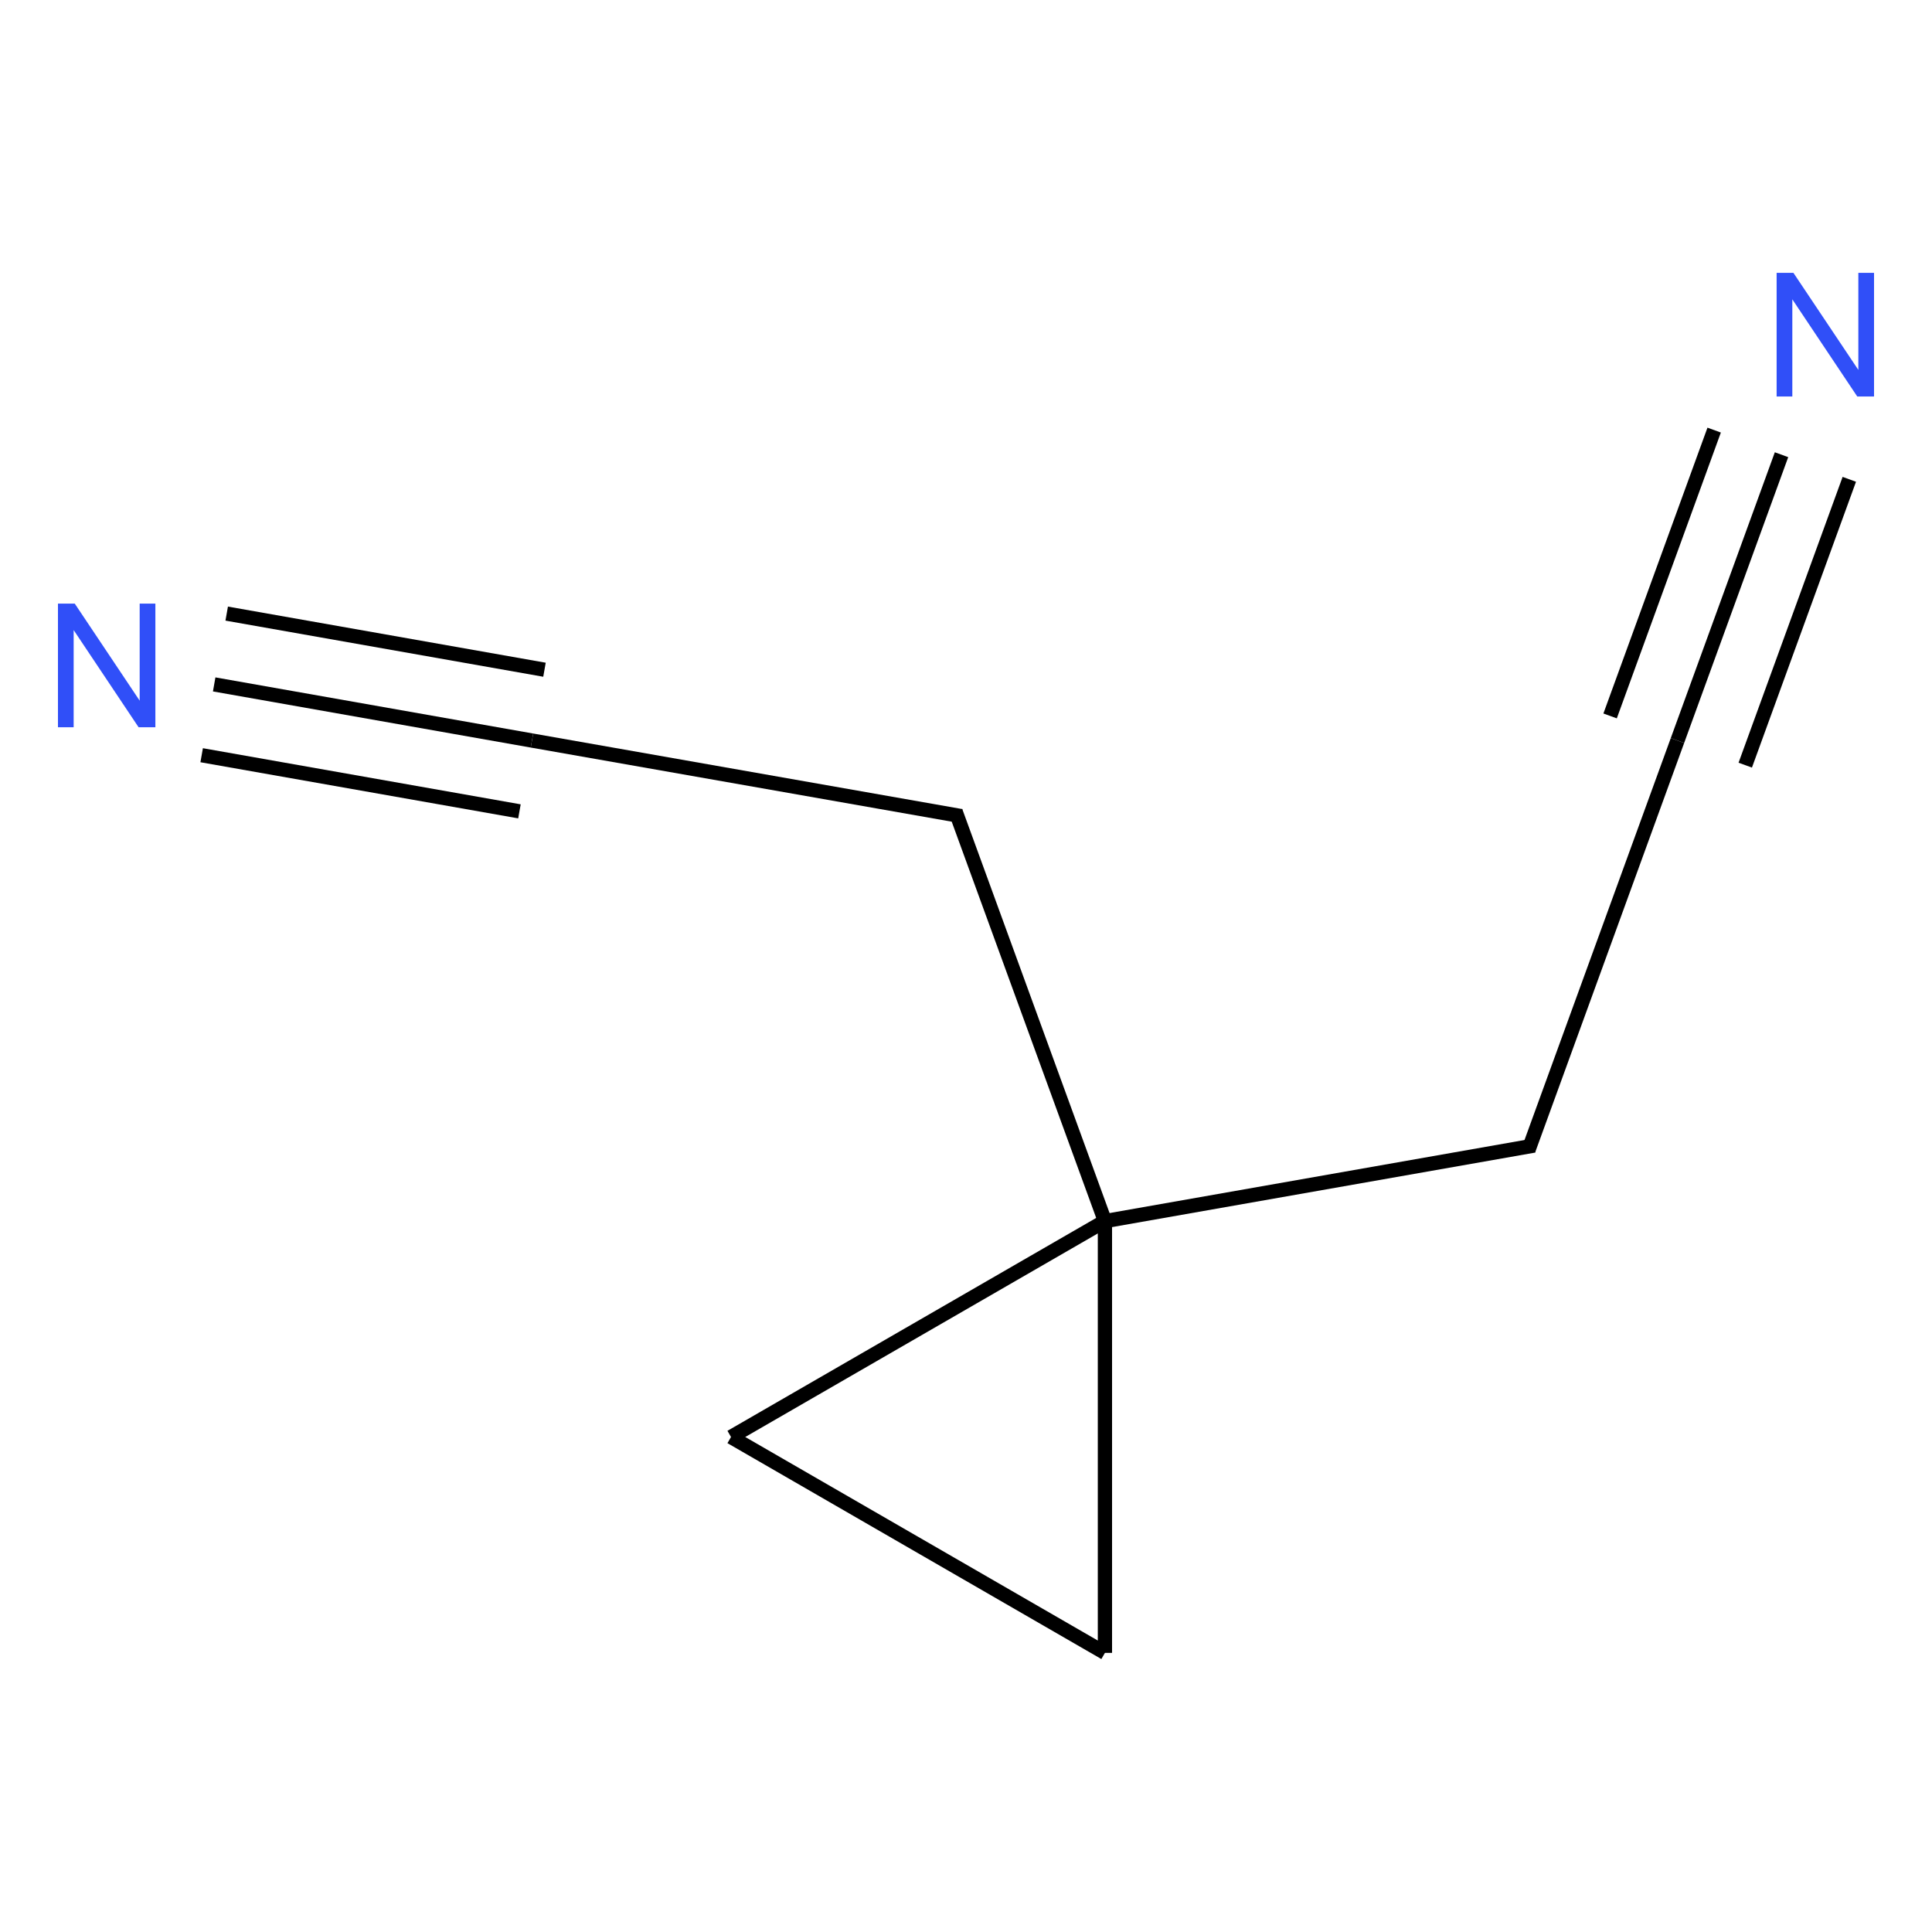 <?xml version="1.0" encoding="UTF-8"?>
<svg xmlns="http://www.w3.org/2000/svg" xmlns:xlink="http://www.w3.org/1999/xlink" width="400pt" height="400pt" viewBox="0 0 400 400" version="1.1">
<defs>
<g>
<symbol overflow="visible" id="glyph0-0">
<path style="stroke:none;" d="M 4.469 0 L 4.469 -22.348 L 22.348 -22.348 L 22.348 0 Z M 5.027 -0.559 L 21.789 -0.559 L 21.789 -21.789 L 5.027 -21.789 Z "/>
</symbol>
<symbol overflow="visible" id="glyph0-1">
<path style="stroke:none;" d="M 2.723 0 L 2.723 -25.598 L 6.199 -25.598 L 19.641 -5.5 L 19.641 -25.598 L 22.891 -25.598 L 22.891 0 L 19.414 0 L 5.973 -20.113 L 5.973 0 Z "/>
</symbol>
</g>
</defs>
<g id="surface251837">
<g style="fill:rgb(19%,31%,97%);fill-opacity:1;">
  <use xlink:href="#glyph0-1" x="9.277" y="150.566"/>
</g>
<g style="fill:rgb(19%,31%,97%);fill-opacity:1;">
  <use xlink:href="#glyph0-1" x="365.109" y="82.086"/>
</g>
<path style="fill:none;stroke-width:0.033;stroke-linecap:butt;stroke-linejoin:miter;stroke:rgb(0%,0%,0%);stroke-opacity:1;stroke-miterlimit:10;" d="M 0.249 0.81 L 0.985 0.94 " transform="matrix(89.394,0,0,89.394,22.085,69.291)"/>
<path style="fill:none;stroke-width:0.033;stroke-linecap:butt;stroke-linejoin:miter;stroke:rgb(0%,0%,0%);stroke-opacity:1;stroke-miterlimit:10;" d="M 0.22 0.974 L 0.956 1.104 " transform="matrix(89.394,0,0,89.394,22.085,69.291)"/>
<path style="fill:none;stroke-width:0.033;stroke-linecap:butt;stroke-linejoin:miter;stroke:rgb(0%,0%,0%);stroke-opacity:1;stroke-miterlimit:10;" d="M 0.278 0.646 L 1.014 0.776 " transform="matrix(89.394,0,0,89.394,22.085,69.291)"/>
<path style="fill:none;stroke-width:0.033;stroke-linecap:butt;stroke-linejoin:miter;stroke:rgb(0%,0%,0%);stroke-opacity:1;stroke-miterlimit:10;" d="M 0.985 0.94 L 1.979 1.115 " transform="matrix(89.394,0,0,89.394,22.085,69.291)"/>
<path style="fill:none;stroke-width:0.033;stroke-linecap:butt;stroke-linejoin:miter;stroke:rgb(0%,0%,0%);stroke-opacity:1;stroke-miterlimit:10;" d="M 1.966 1.104 L 2.312 2.053 " transform="matrix(89.394,0,0,89.394,22.085,69.291)"/>
<path style="fill:none;stroke-width:0.033;stroke-linecap:butt;stroke-linejoin:miter;stroke:rgb(0%,0%,0%);stroke-opacity:1;stroke-miterlimit:10;" d="M 2.312 2.053 L 3.306 1.878 " transform="matrix(89.394,0,0,89.394,22.085,69.291)"/>
<path style="fill:none;stroke-width:0.033;stroke-linecap:butt;stroke-linejoin:miter;stroke:rgb(0%,0%,0%);stroke-opacity:1;stroke-miterlimit:10;" d="M 3.293 1.888 L 3.638 0.94 " transform="matrix(89.394,0,0,89.394,22.085,69.291)"/>
<path style="fill:none;stroke-width:0.033;stroke-linecap:butt;stroke-linejoin:miter;stroke:rgb(0%,0%,0%);stroke-opacity:1;stroke-miterlimit:10;" d="M 3.638 0.94 L 3.879 0.278 " transform="matrix(89.394,0,0,89.394,22.085,69.291)"/>
<path style="fill:none;stroke-width:0.033;stroke-linecap:butt;stroke-linejoin:miter;stroke:rgb(0%,0%,0%);stroke-opacity:1;stroke-miterlimit:10;" d="M 3.795 0.997 L 4.036 0.335 " transform="matrix(89.394,0,0,89.394,22.085,69.291)"/>
<path style="fill:none;stroke-width:0.033;stroke-linecap:butt;stroke-linejoin:miter;stroke:rgb(0%,0%,0%);stroke-opacity:1;stroke-miterlimit:10;" d="M 3.482 0.883 L 3.723 0.221 " transform="matrix(89.394,0,0,89.394,22.085,69.291)"/>
<path style="fill:none;stroke-width:0.033;stroke-linecap:butt;stroke-linejoin:miter;stroke:rgb(0%,0%,0%);stroke-opacity:1;stroke-miterlimit:10;" d="M 2.312 2.053 L 1.446 2.553 " transform="matrix(89.394,0,0,89.394,22.085,69.291)"/>
<path style="fill:none;stroke-width:0.033;stroke-linecap:butt;stroke-linejoin:miter;stroke:rgb(0%,0%,0%);stroke-opacity:1;stroke-miterlimit:10;" d="M 1.446 2.553 L 2.312 3.053 " transform="matrix(89.394,0,0,89.394,22.085,69.291)"/>
<path style="fill:none;stroke-width:0.033;stroke-linecap:butt;stroke-linejoin:miter;stroke:rgb(0%,0%,0%);stroke-opacity:1;stroke-miterlimit:10;" d="M 2.312 3.053 L 2.312 2.053 " transform="matrix(89.394,0,0,89.394,22.085,69.291)"/>
</g>
</svg>
